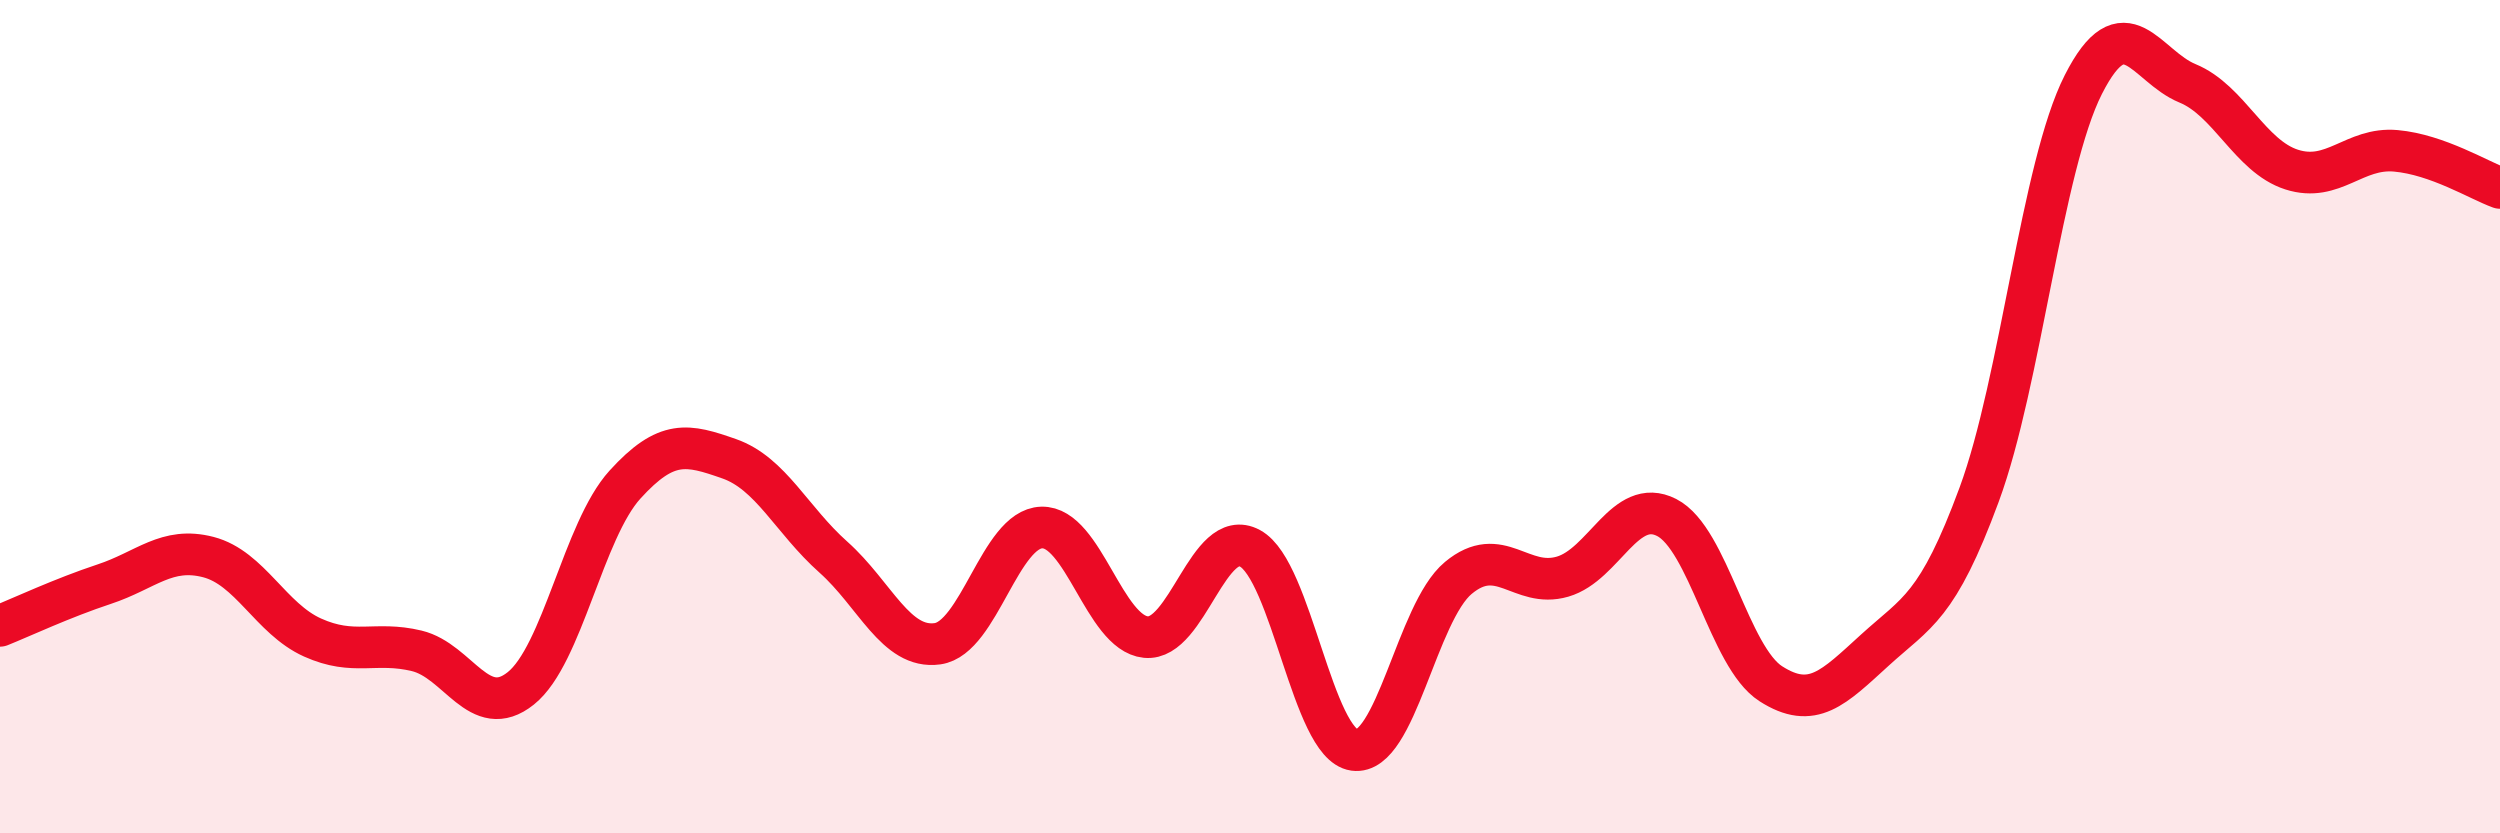 
    <svg width="60" height="20" viewBox="0 0 60 20" xmlns="http://www.w3.org/2000/svg">
      <path
        d="M 0,15.02 C 0.5,14.82 1.5,14.35 2.5,14.02 C 3.5,13.69 4,13.11 5,13.37 C 6,13.63 6.5,14.85 7.5,15.3 C 8.5,15.75 9,15.38 10,15.62 C 11,15.86 11.5,17.32 12.5,16.52 C 13.5,15.72 14,12.73 15,11.63 C 16,10.53 16.5,10.66 17.5,11.01 C 18.5,11.36 19,12.48 20,13.37 C 21,14.26 21.5,15.59 22.5,15.45 C 23.5,15.31 24,12.69 25,12.66 C 26,12.63 26.5,15.19 27.5,15.29 C 28.5,15.39 29,12.62 30,13.16 C 31,13.7 31.5,17.86 32.5,18 C 33.5,18.14 34,14.7 35,13.87 C 36,13.04 36.5,14.13 37.5,13.84 C 38.5,13.55 39,11.91 40,12.42 C 41,12.93 41.5,15.77 42.5,16.41 C 43.5,17.05 44,16.51 45,15.6 C 46,14.69 46.5,14.58 47.5,11.87 C 48.5,9.16 49,4 50,2.03 C 51,0.06 51.5,1.59 52.5,2 C 53.5,2.41 54,3.75 55,4.07 C 56,4.39 56.5,3.53 57.5,3.62 C 58.5,3.71 59.5,4.33 60,4.51L60 20L0 20Z"
        fill="#EB0A25"
        opacity="0.1"
        stroke-linecap="round"
        stroke-linejoin="round"
      />
      <path
        d="M 0,15.02 C 0.5,14.82 1.5,14.35 2.5,14.02 C 3.5,13.69 4,13.11 5,13.37 C 6,13.63 6.5,14.85 7.5,15.3 C 8.5,15.75 9,15.38 10,15.62 C 11,15.86 11.5,17.32 12.5,16.52 C 13.5,15.72 14,12.73 15,11.63 C 16,10.53 16.5,10.66 17.5,11.01 C 18.5,11.36 19,12.48 20,13.37 C 21,14.26 21.5,15.59 22.5,15.45 C 23.5,15.31 24,12.69 25,12.66 C 26,12.63 26.5,15.19 27.5,15.29 C 28.5,15.39 29,12.62 30,13.16 C 31,13.7 31.5,17.86 32.5,18 C 33.5,18.14 34,14.7 35,13.87 C 36,13.04 36.5,14.13 37.5,13.84 C 38.5,13.55 39,11.91 40,12.42 C 41,12.93 41.5,15.77 42.5,16.41 C 43.5,17.05 44,16.51 45,15.6 C 46,14.69 46.5,14.58 47.5,11.87 C 48.5,9.16 49,4 50,2.03 C 51,0.06 51.5,1.59 52.5,2 C 53.5,2.41 54,3.75 55,4.07 C 56,4.39 56.5,3.53 57.5,3.62 C 58.5,3.71 59.5,4.33 60,4.51"
        stroke="#EB0A25"
        stroke-width="1"
        fill="none"
        stroke-linecap="round"
        stroke-linejoin="round"
      />
    </svg>
  